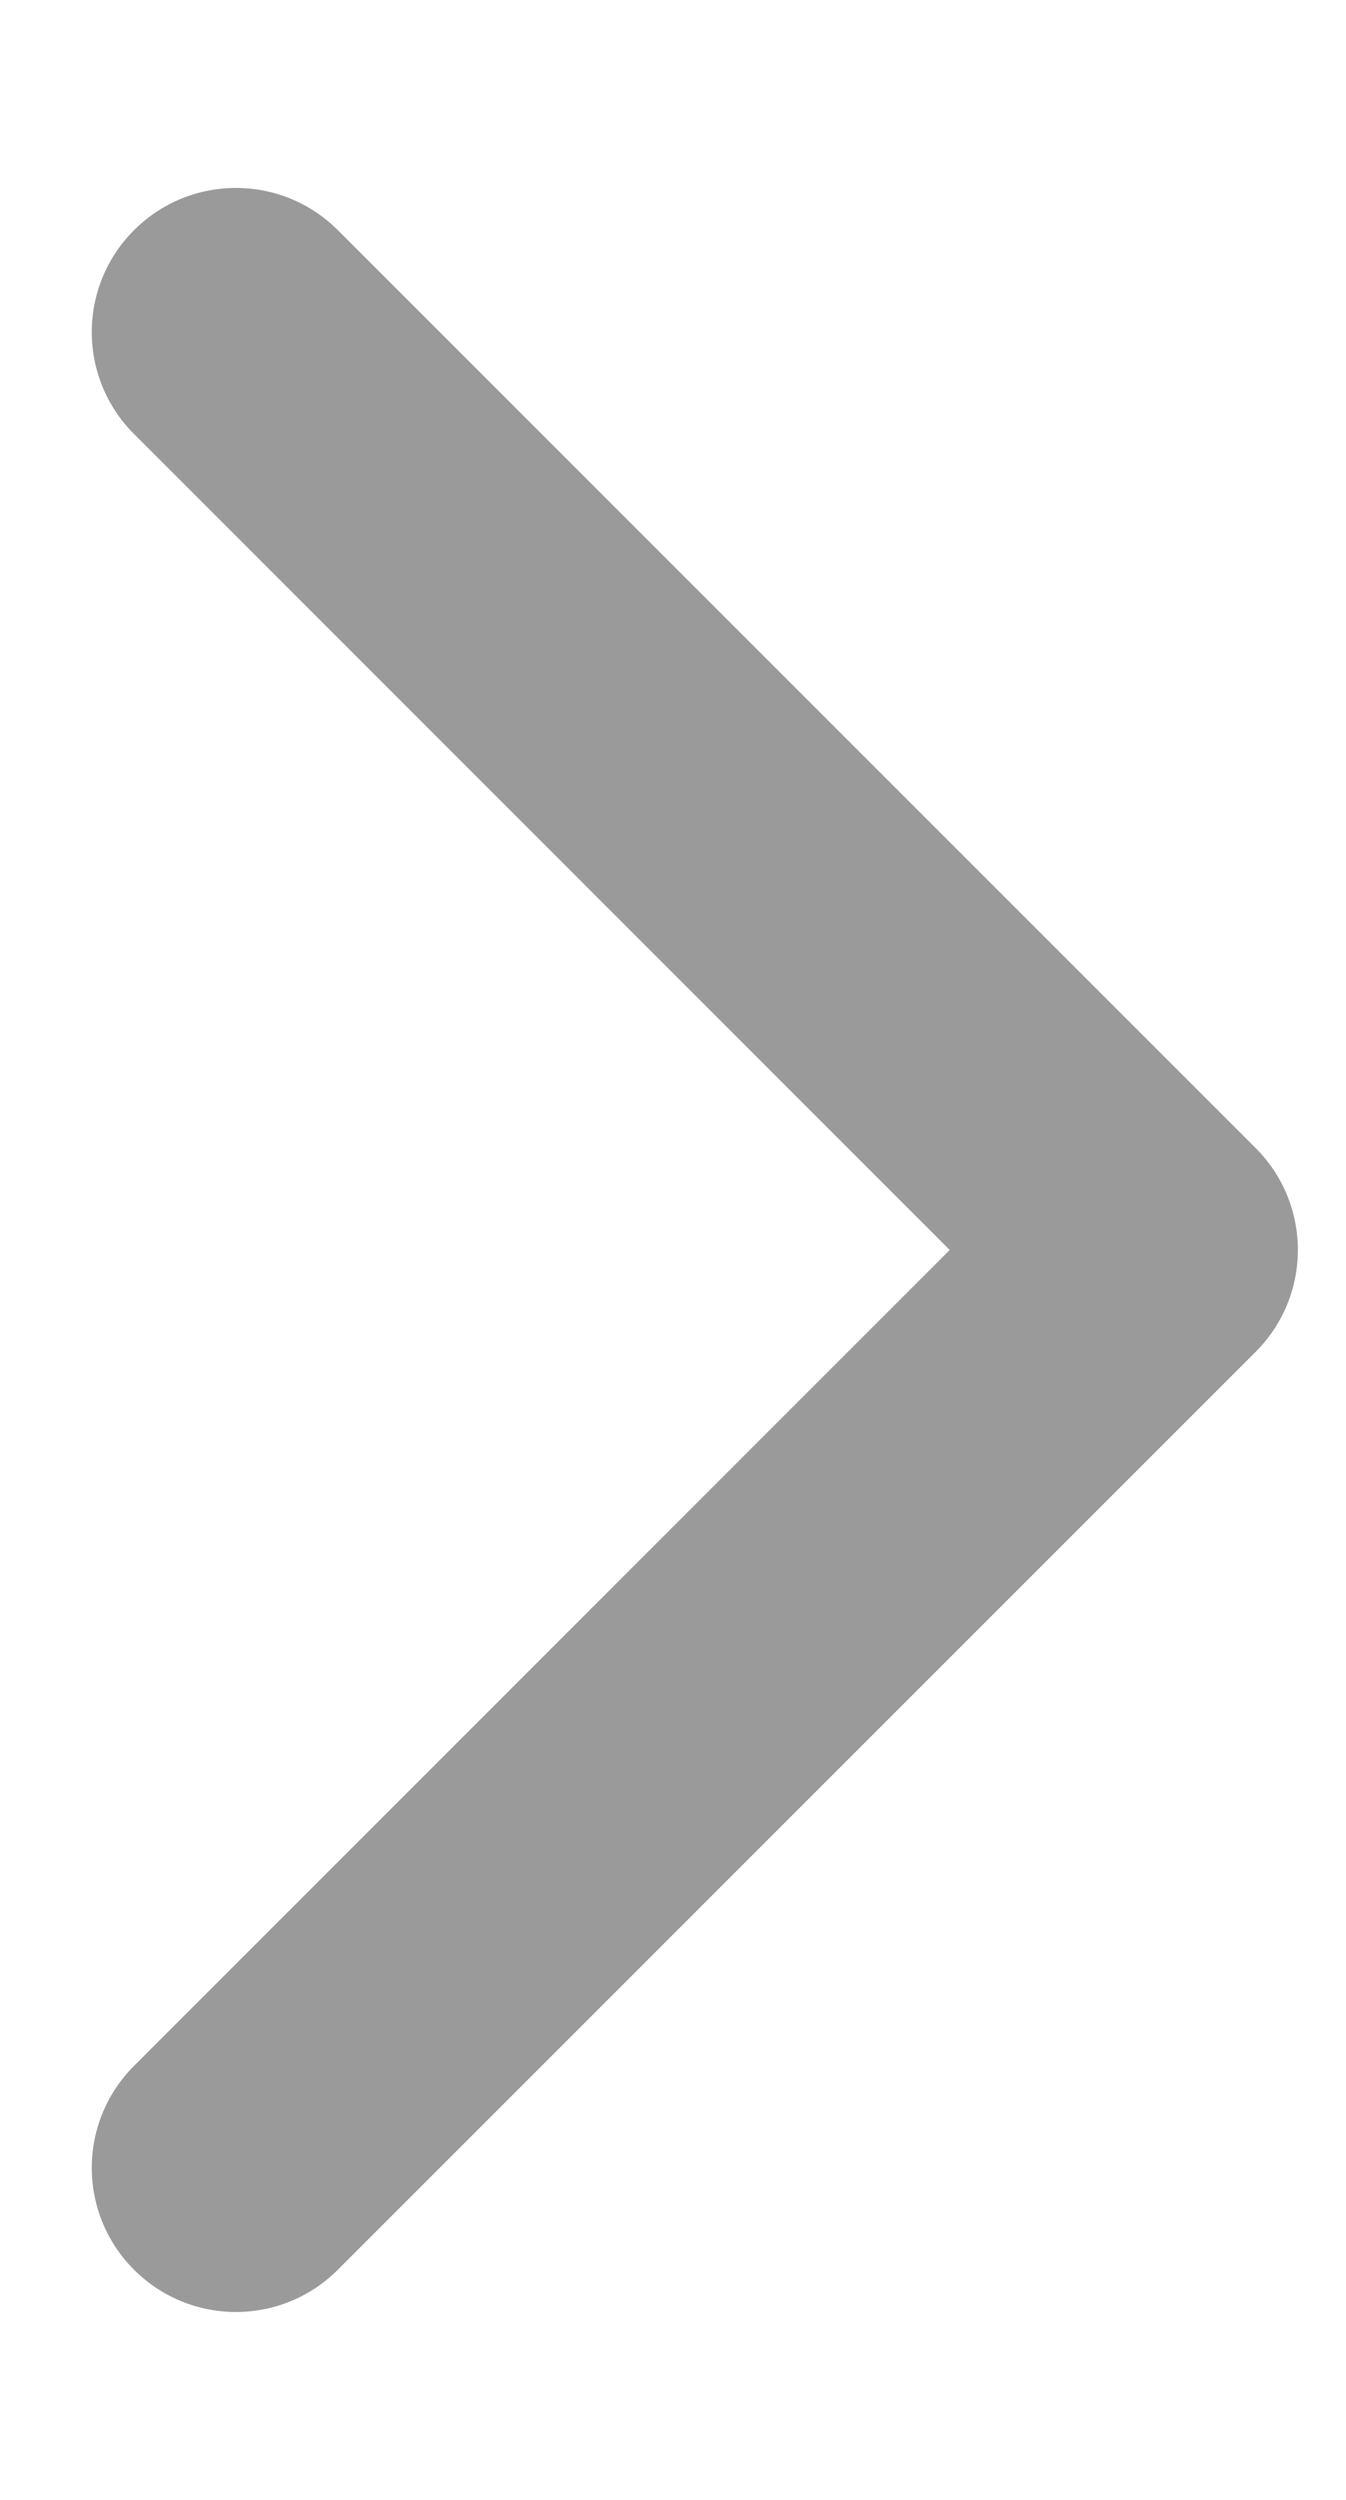<svg width="7" height="13" viewBox="0 0 7 13" fill="none" xmlns="http://www.w3.org/2000/svg">
<path d="M6.53 7.03C6.823 6.737 6.823 6.263 6.53 5.97L1.757 1.197C1.464 0.904 0.99 0.904 0.697 1.197C0.404 1.49 0.404 1.964 0.697 2.257L4.939 6.5L0.697 10.743C0.404 11.036 0.404 11.51 0.697 11.803C0.99 12.096 1.464 12.096 1.757 11.803L6.53 7.03ZM5 7.25H6V5.75H5V7.25Z" fill="#9A9A9A"/>
</svg>
